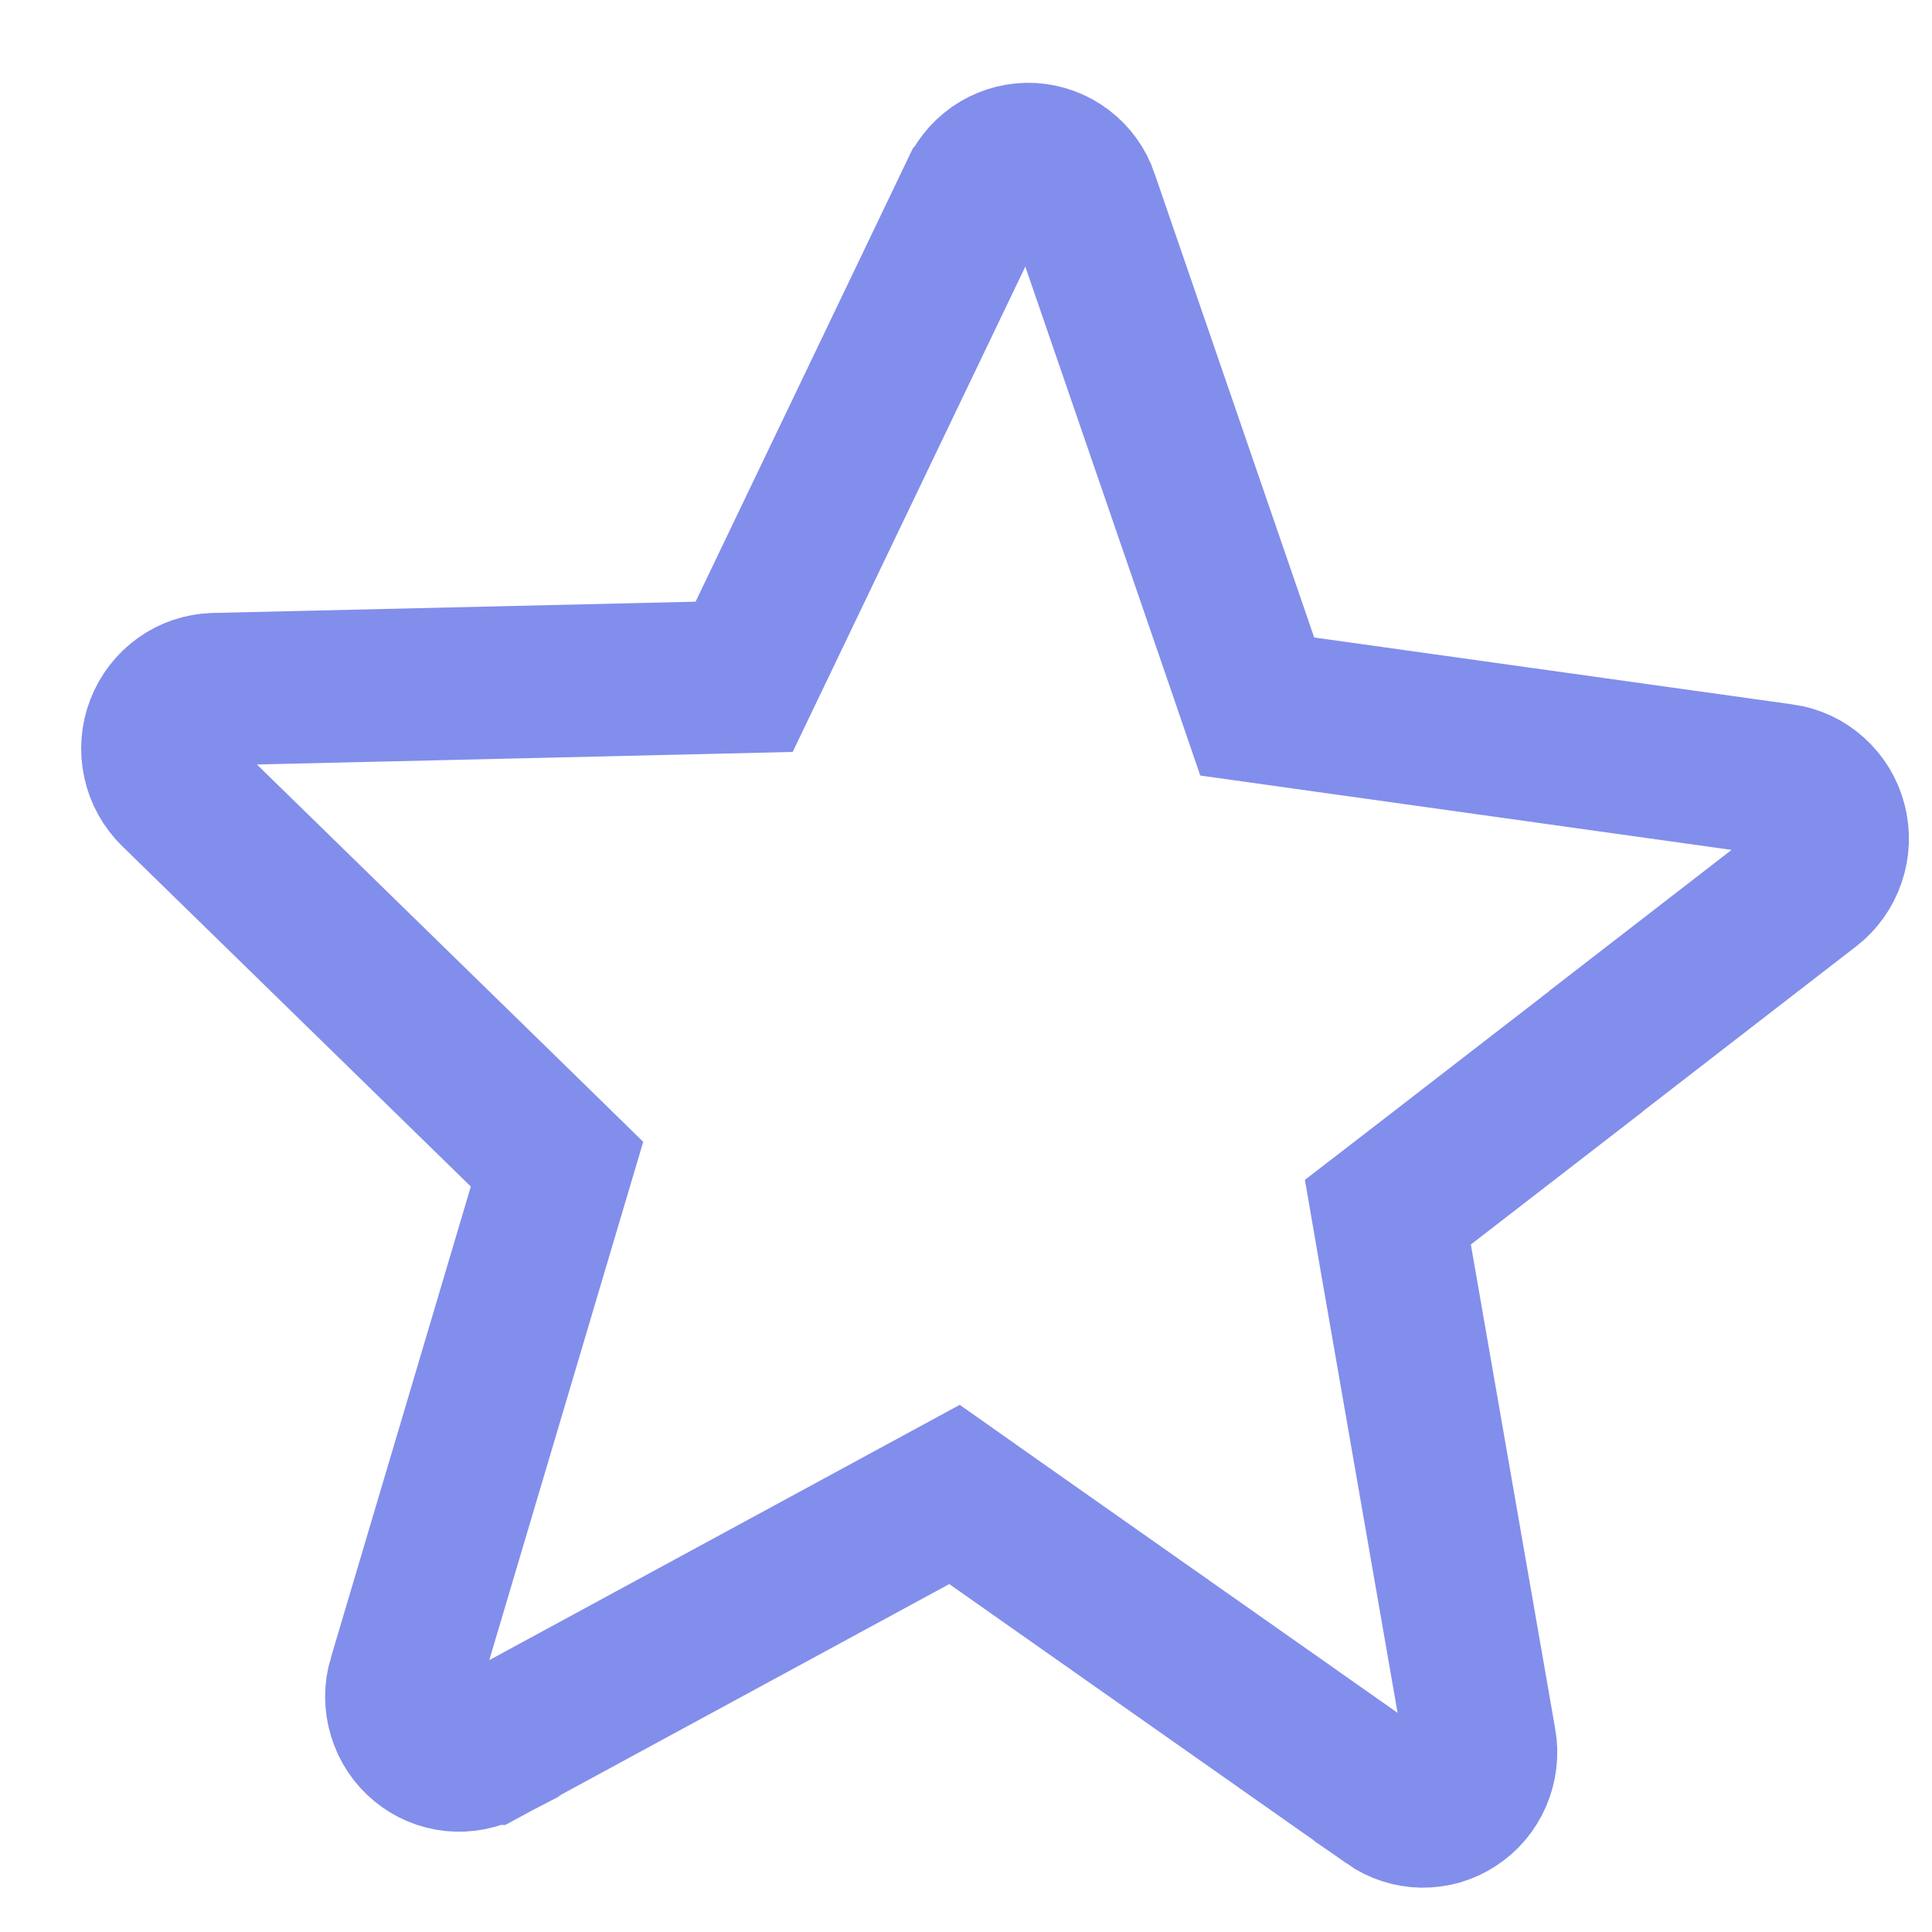<?xml version="1.0" encoding="UTF-8"?> <svg xmlns="http://www.w3.org/2000/svg" width="19" height="19" viewBox="0 0 19 19" fill="none"><path d="M15.691 10.341L15.695 10.34L14.007 11.645L13.649 11.921L13.726 12.367L14.555 17.128L14.556 17.131C14.576 17.244 14.562 17.362 14.516 17.468C14.471 17.573 14.395 17.662 14.3 17.723C14.206 17.785 14.096 17.816 13.985 17.814C13.874 17.812 13.766 17.777 13.674 17.713C13.674 17.713 13.674 17.713 13.674 17.712L9.767 14.965L9.387 14.697L8.978 14.919L4.78 17.197C4.78 17.197 4.779 17.197 4.779 17.198C4.68 17.25 4.569 17.272 4.459 17.261C4.349 17.25 4.244 17.206 4.157 17.134C4.07 17.062 4.006 16.966 3.973 16.856C3.939 16.746 3.939 16.628 3.972 16.517L3.973 16.516L5.349 11.883L5.478 11.449L5.154 11.132L1.724 7.783C1.724 7.783 1.724 7.783 1.724 7.783C1.643 7.703 1.586 7.601 1.562 7.488C1.537 7.375 1.546 7.257 1.588 7.149C1.63 7.041 1.701 6.949 1.794 6.883C1.885 6.818 1.993 6.782 2.104 6.778L6.858 6.667L7.318 6.656L7.517 6.241L9.602 1.891L9.603 1.89C9.652 1.786 9.731 1.7 9.827 1.643C9.924 1.586 10.034 1.559 10.145 1.565C10.255 1.572 10.362 1.611 10.451 1.679C10.541 1.747 10.609 1.841 10.646 1.95L10.646 1.952L12.215 6.513L12.364 6.948L12.82 7.012L17.531 7.671C17.531 7.671 17.531 7.671 17.532 7.671C17.642 7.687 17.745 7.735 17.829 7.811C17.914 7.887 17.975 7.987 18.004 8.099C18.033 8.211 18.029 8.329 17.991 8.439C17.954 8.548 17.886 8.644 17.796 8.713L15.691 10.341Z" stroke="#828EEB" stroke-width="1.5"></path></svg> 
